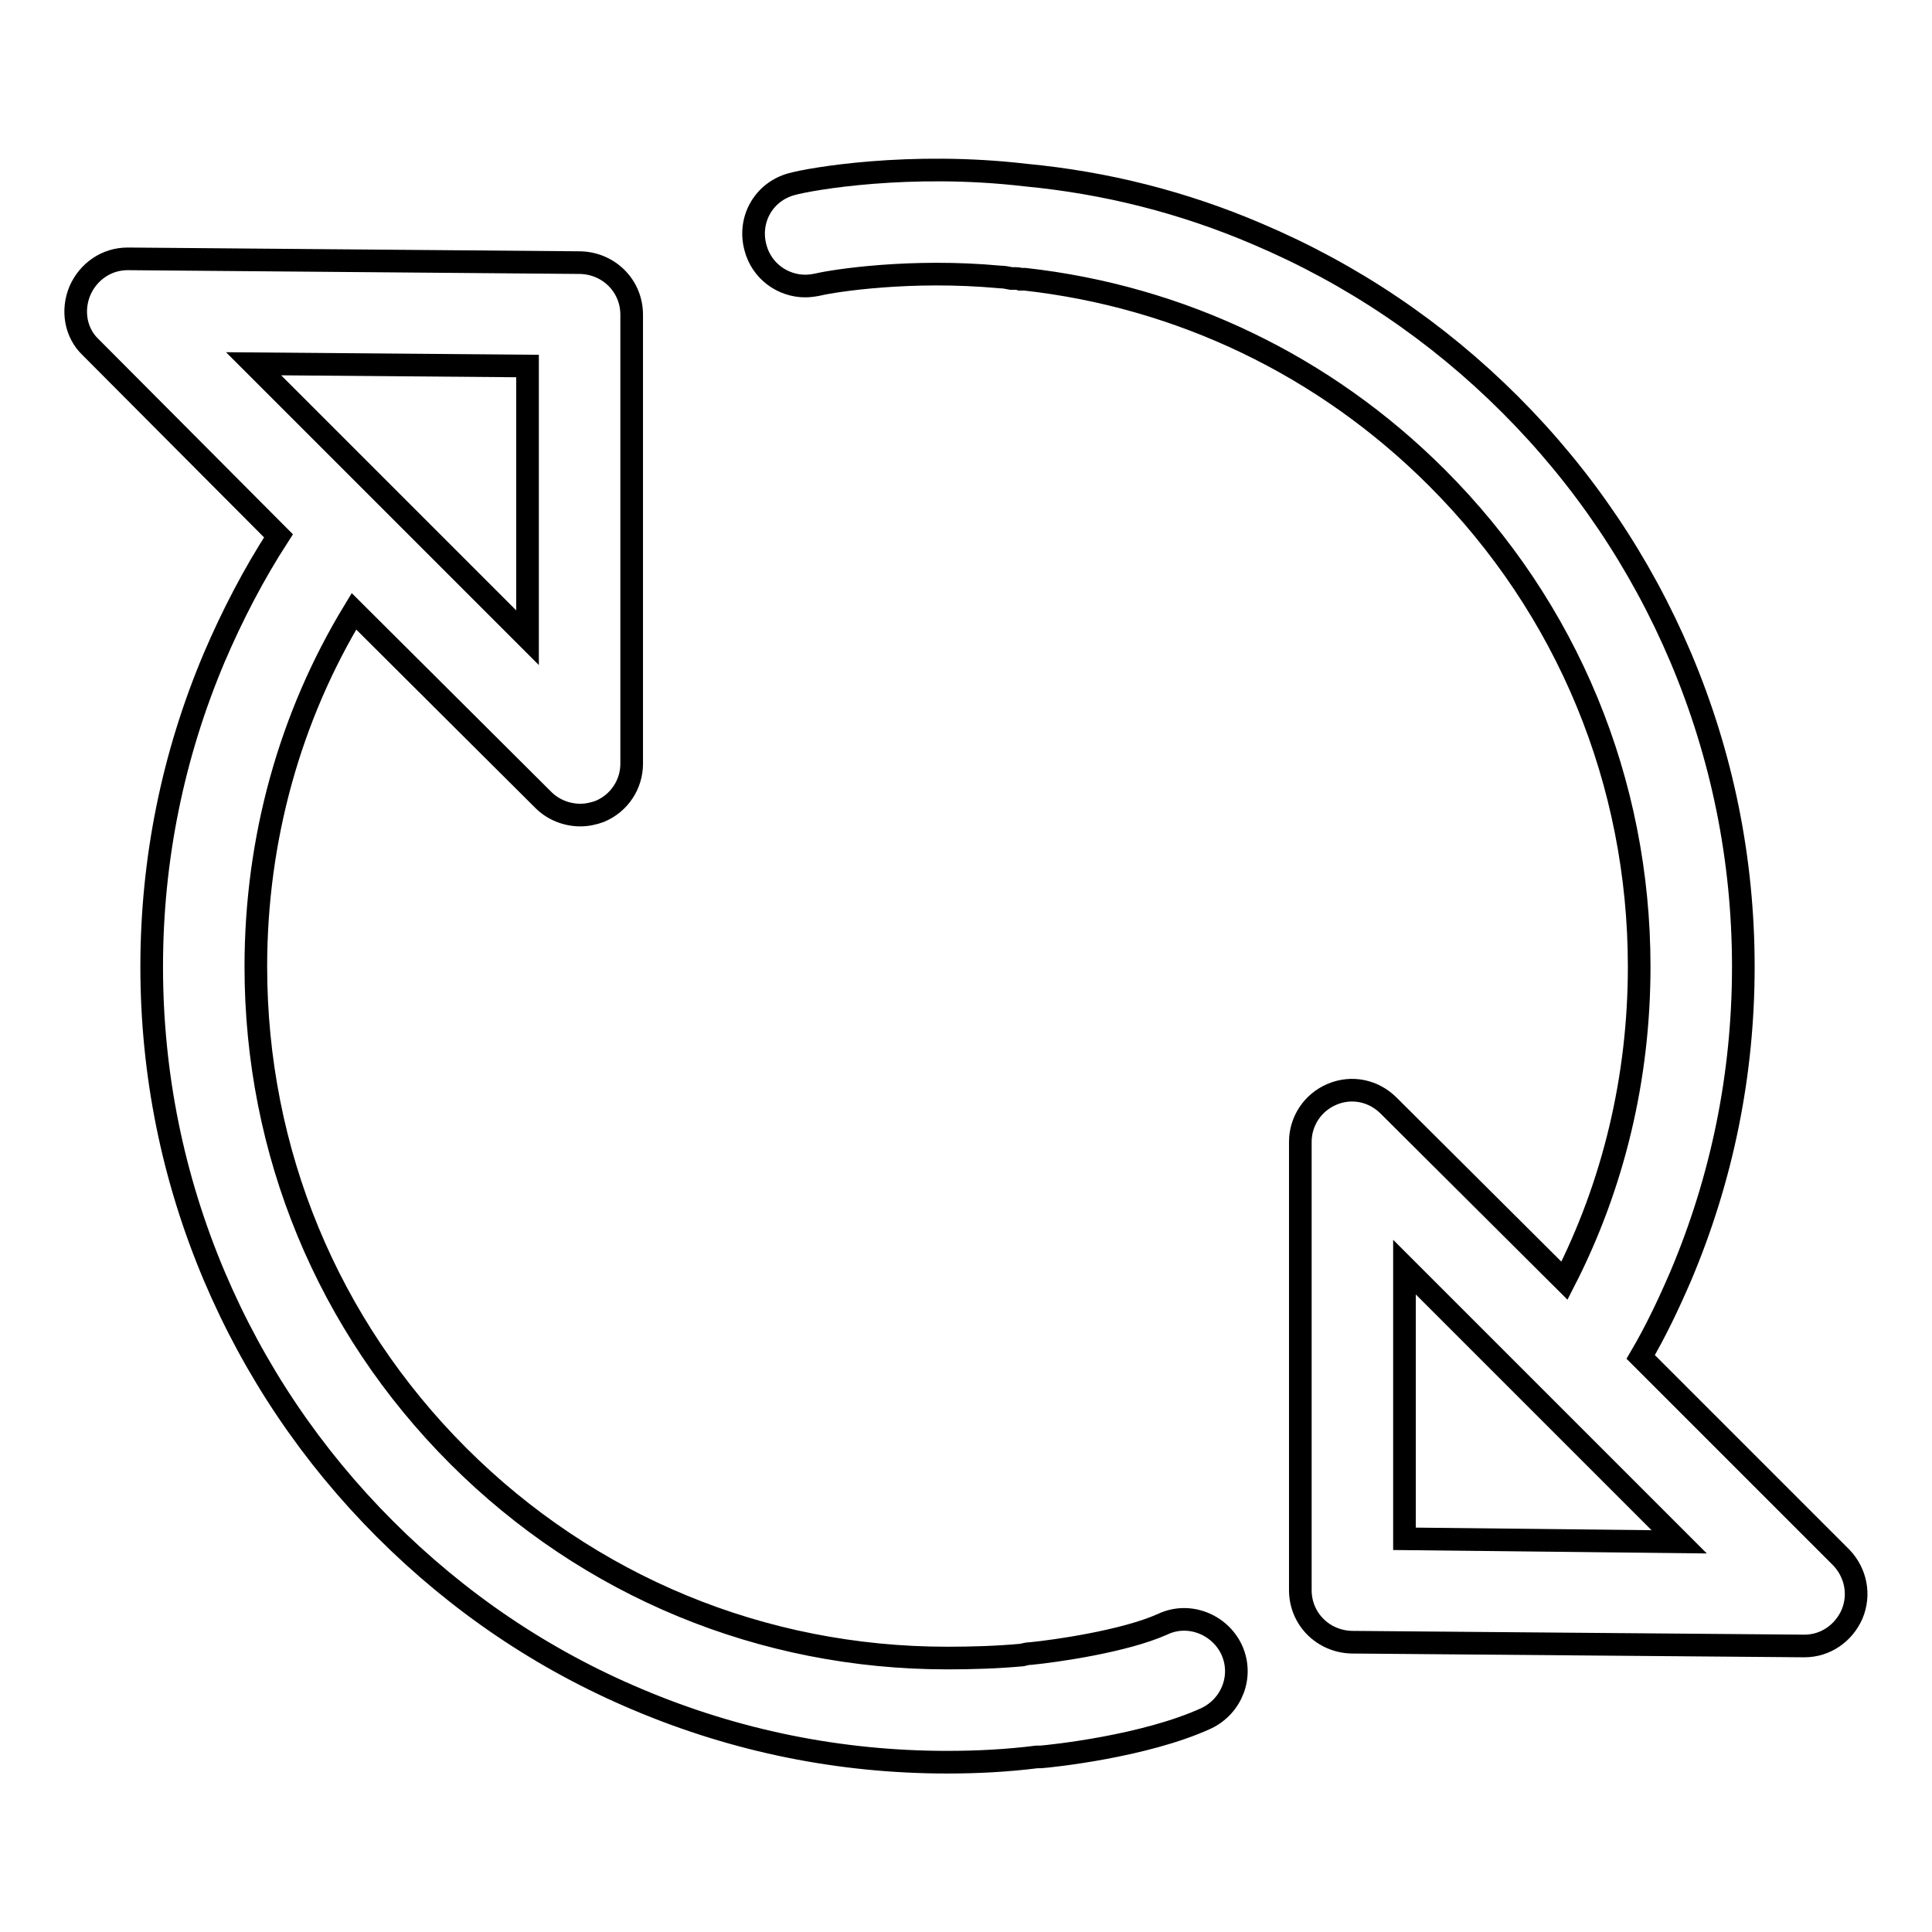 <?xml version="1.0" encoding="utf-8"?>
<!-- Svg Vector Icons : http://www.onlinewebfonts.com/icon -->
<!DOCTYPE svg PUBLIC "-//W3C//DTD SVG 1.1//EN" "http://www.w3.org/Graphics/SVG/1.1/DTD/svg11.dtd">
<svg version="1.1" xmlns="http://www.w3.org/2000/svg" xmlns:xlink="http://www.w3.org/1999/xlink" x="0px" y="0px" viewBox="0 0 256 256" enable-background="new 0 0 256 256" xml:space="preserve">
<g><g><path stroke-width="3" fill-opacity="0" stroke="#000000"  d="M244,206.4l-26.6-26.6c2-3.4,3.7-7,5.3-10.7c5.5-13,8.3-26.8,8.3-41c0-14.2-2.8-28-8.3-41c-5.3-12.5-12.9-23.8-22.6-33.5c-9.7-9.7-21-17.3-33.5-22.6c-9.8-4.2-20.1-6.8-30.7-7.8c-15.3-1.8-28.5,0.5-31,1.2c-3.7,1-5.8,4.7-4.8,8.4c0.8,3.1,3.6,5.1,6.6,5.1c0.6,0,1.2-0.1,1.7-0.2c2.1-0.5,12.3-2.1,24.1-1c0.5,0,1,0.1,1.5,0.2c0.2,0,0.4,0,0.5,0c0.2,0,0.4,0,0.7,0.1c0.2,0,0.4,0,0.6,0c20.6,2.3,39.7,11.4,54.6,26.3c17.3,17.3,26.8,40.3,26.8,64.8c0,14.7-3.4,28.9-9.9,41.6L184,146.5c-2-2-4.9-2.6-7.5-1.5c-2.6,1.1-4.2,3.6-4.2,6.3v59.4c0,3.8,3,6.8,6.8,6.9l59.9,0.5c0,0,0,0,0.1,0c2.8,0,5.2-1.7,6.3-4.2C246.5,211.3,245.9,208.4,244,206.4z M186.1,203.9v-36l36.4,36.4L186.1,203.9z"/><path stroke-width="3" fill-opacity="0" stroke="#000000"  d="M154.1,215.2c-5.1,2.3-14.4,3.6-17.5,3.9c-0.4,0-0.8,0.1-1.2,0.2c-3.3,0.3-6.6,0.4-9.9,0.4c-24.5,0-47.5-9.5-64.8-26.8c-17.3-17.3-26.8-40.3-26.8-64.8c0-16.9,4.5-33.1,13-47.1L72,106c1.3,1.3,3.1,2,4.9,2c0.9,0,1.8-0.2,2.6-0.5c2.6-1.1,4.2-3.6,4.2-6.3V41.7c0-3.8-3-6.8-6.8-6.9l-59.9-0.5c0,0,0,0-0.1,0c-2.8,0-5.2,1.7-6.3,4.2C9.5,41.1,10,44.1,12,46L36.9,71c-3.3,5.1-6.1,10.5-8.5,16.1c-5.5,13-8.3,26.8-8.3,41c0,14.2,2.8,28,8.3,41c5.3,12.5,12.9,23.8,22.6,33.5c9.7,9.7,20.9,17.3,33.5,22.6c13,5.5,26.8,8.3,41,8.3c4,0,7.9-0.2,11.9-0.7c0.2,0,0.3,0,0.5,0c1.4-0.1,13.8-1.4,21.9-5.1c3.4-1.6,5-5.6,3.4-9.1C161.6,215.2,157.5,213.6,154.1,215.2z M69.9,48.5v36L33.6,48.2L69.9,48.5z"/></g></g>
</svg>